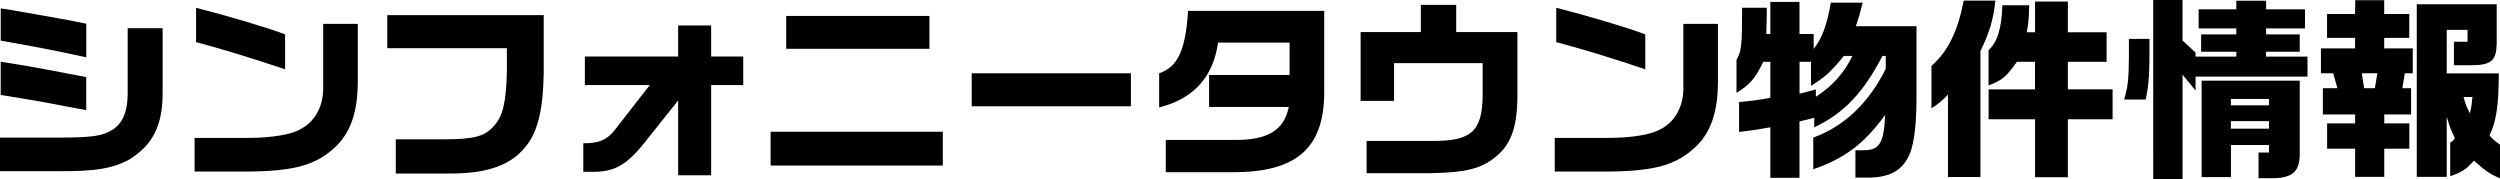 <?xml version="1.0" encoding="utf-8"?>
<!-- Generator: Adobe Illustrator 23.1.1, SVG Export Plug-In . SVG Version: 6.00 Build 0)  -->
<svg version="1.1" xmlns="http://www.w3.org/2000/svg" xmlns:xlink="http://www.w3.org/1999/xlink" x="0px" y="0px"
	 viewBox="0 0 399.84 28.63" style="enable-background:new 0 0 399.84 28.63;" xml:space="preserve">
<g id="レイヤー_1">
</g>
<g id="新規シンボル_6">
	<g>
		<path d="M0,22.01h9.51c5.41-0.03,6.93-0.25,8.61-1.34c1.58-1.12,2.3-2.89,2.3-5.72V4.51h5.59v10.38c0,5.25-1.62,8.39-5.5,10.72
			c-2.67,1.37-5.28,1.8-11.28,1.77H0V22.01z M0.12,1.34l1.96,0.31l7.21,1.27c1.46,0.25,2.18,0.4,4.51,0.87v5.38
			C8.7,8.05,5.41,7.43,0.12,6.5V1.34z M0.12,9.88c2.86,0.44,2.98,0.47,4.79,0.78c0.9,0.16,2.95,0.53,6.15,1.15l2.73,0.53v5.28
			l-2.83-0.53c-1.43-0.28-2.89-0.56-4.32-0.81c-1.24-0.22-2.8-0.5-6.53-1.09V9.88z"/>
		<path d="M57.22,3.82v9.36c-0.03,5.44-1.46,8.86-4.72,11.28c-2.74,2.11-6.19,2.92-12.77,2.98h-8.61v-5.38h8.7
			c3.7-0.03,6.71-0.53,8.17-1.37c2.27-1.12,3.67-3.54,3.7-6.4V3.82H57.22z M31.36,1.24c5.53,1.43,11.47,3.2,14.24,4.26v5.59
			C40.77,9.45,35.4,7.8,31.36,6.74V1.24z"/>
		<path d="M61.94,2.42h25.02v9.11c-0.06,5.87-0.93,9.48-2.83,11.84c-2.33,3.01-6.12,4.38-12.03,4.38h-8.8v-5.47h8.08
			c4.51-0.03,6.19-0.5,7.58-2.11c1.46-1.52,1.99-3.76,2.11-8.73V7.71H61.94V2.42z"/>
		<path d="M108.46,9.04V4.07h5.28v4.97h5.13v4.57h-5.13v14.42h-5.28V16.07l-5.63,7.06c-2.61,3.17-4.44,4.23-7.52,4.35h-2.02v-4.57
			c2.39,0.03,3.7-0.5,4.91-1.96l5.72-7.34H93.54V9.04H108.46z"/>
		<path d="M150.79,21.07v5.41h-27.54v-5.41H150.79z M125.74,2.55h22.91V7.8h-22.91V2.55z"/>
		<path d="M180.87,11.72V17h-25.46v-5.28H180.87z"/>
		<path d="M211.79,1.74v12.59c0.12,9.23-4.26,13.21-14.52,13.21h-10.82v-5.16h10.97c5.31,0.06,7.96-1.55,8.7-5.28h-12.74V12h12.87
			V6.81h-11.44c-0.78,5.53-3.92,8.98-9.42,10.38v-5.47c2.98-1.03,4.2-3.61,4.63-9.98H211.79z"/>
		<path d="M217.6,5.13h9.64V0.78h5.66v4.35h9.79v10.29c-0.03,5-1.06,7.8-3.64,9.79c-2.3,1.8-4.6,2.36-10.19,2.49h-10.29v-5.16h10.29
			c6.4,0.06,8.17-1.46,8.27-7.12V10.1h-14.17v6.03h-5.35V5.13z"/>
		<path d="M274.76,3.82v9.36c-0.03,5.44-1.46,8.86-4.72,11.28c-2.74,2.11-6.19,2.92-12.77,2.98h-8.61v-5.38h8.7
			c3.7-0.03,6.71-0.53,8.17-1.37c2.27-1.12,3.67-3.54,3.7-6.4V3.82H274.76z M248.9,1.24c5.53,1.43,11.47,3.2,14.24,4.26v5.59
			c-4.82-1.65-10.2-3.29-14.24-4.35V1.24z"/>
		<path d="M282.58,1.24c-0.03,2.14-0.03,2.52-0.09,4.2h0.65V0.31h4.66v5.13h2.27v2.39c1.37-1.77,2.11-3.76,2.74-7.4h5.1
			c-0.47,1.9-0.56,2.18-1.09,3.76h9.7v10.38c0.03,4.79-0.28,7.9-1.03,9.92c-1.12,2.74-3.17,3.92-6.84,3.92h-1.9v-4.38h1.06
			c2.77,0.06,3.48-1.03,3.7-5.66c-3.33,4.6-6.47,6.96-11.5,8.7v-5.07c4.88-1.74,8.89-5.53,11.59-11V8.95h-0.53
			c-3.11,5.97-6.22,9.2-10.91,11.41v-1.52l-2.36,0.59v9.01h-4.66v-8.08c-2.11,0.37-3.08,0.53-5,0.75v-4.79
			c2.08-0.19,3.05-0.31,5-0.68V9.88h-1.12c-1.31,2.67-2.11,3.64-4.29,4.97V9.6c0.81-1.55,0.87-2.11,0.9-8.36H282.58z M287.81,14.98
			c1.06-0.25,1.27-0.31,2.61-0.68v1.18c2.64-1.71,4.54-3.82,5.84-6.53h-1.37c-2.08,2.55-2.86,3.26-5.25,4.79V9.88h-1.83V14.98z"/>
		<path d="M319.13,0.09c-0.31,3.05-0.93,5.1-2.39,8.08v20.14h-5.19V15.14c-1.18,1.18-1.37,1.34-2.64,2.18v-6.78
			c2.64-2.33,4.2-5.47,5.16-10.44H319.13z M325.47,14.3V9.88h-2.89c-1.77,2.46-2.3,2.92-4.54,3.79V8.02
			c1.43-1.31,2.08-3.42,2.21-7.18h4.29c-0.06,2.27-0.12,2.95-0.4,4.32h1.34V0.25h5.25v4.91h6.19v4.72h-6.19v4.41h7.15v4.79h-7.15
			v9.26h-5.25v-9.26h-7.43V14.3H325.47z"/>
		<path d="M343.78,6.22v2.3c0,3.7-0.19,5.59-0.62,7.4h-3.45c0.59-1.9,0.75-3.17,0.78-6.68V6.22H343.78z M349.06,0v6.47l2.08,1.93
			v0.65h6.53V8.27h-5.63V5.5h5.63V4.54h-6.03V1.49h6.03V0.12h4.76v1.37h6.22v3.05h-6.22V5.5h5.38v2.77h-5.38v0.78h6.62v3.2h-17.9
			v2.24l-2.08-2.55v16.69h-4.69V0H349.06z M352.11,12.9h15.7v11.28c0.09,3.11-0.93,4.2-4.04,4.32h-2.55v-4.1h1.68v-1.21h-6.09v5.13
			h-4.69V12.9z M362.89,16.85v-1.03h-6.09v1.03H362.89z M362.89,20.58v-1.21h-6.09v1.21H362.89z"/>
		<path d="M376.66,7.74V6.06h-4.48V2.24h4.48l0.03-2.21h4.63v2.21h4.01v3.82h-4.01v1.68h4.57v3.98h-1.27l-0.4,2.39h1.4v4.2h-4.29
			v1.43h4.01v4.04h-4.01v4.51h-4.66v-4.51h-4.48v-4.04h4.48v-1.43h-5.16v-4.2h2.33l-0.68-2.39h-1.96V7.74H376.66z M379.83,14.11
			l0.4-2.39h-2.49l0.37,2.39H379.83z M399.31,0.68v6.4c-0.09,2.67-0.9,3.33-4.1,3.36h-2.74V6.68h2.18v-1.9h-3.33v6.96h8.33
			c-0.03,5.16-0.37,7.55-1.49,9.95c0.68,0.71,0.81,0.81,1.68,1.46v5.38c-1.62-0.71-2.21-1.09-4.17-2.83
			c-1.21,1.37-1.9,1.83-3.79,2.49v-5.38c0.4-0.25,0.47-0.31,0.75-0.71c-0.65-1.31-0.9-1.99-1.31-3.45v9.64h-4.79V0.68H399.31z
			 M394,15.51c0.4,1.37,0.5,1.59,1.03,2.61c0.25-1.09,0.28-1.27,0.4-2.61H394z"/>
	</g>
</g>
</svg>
